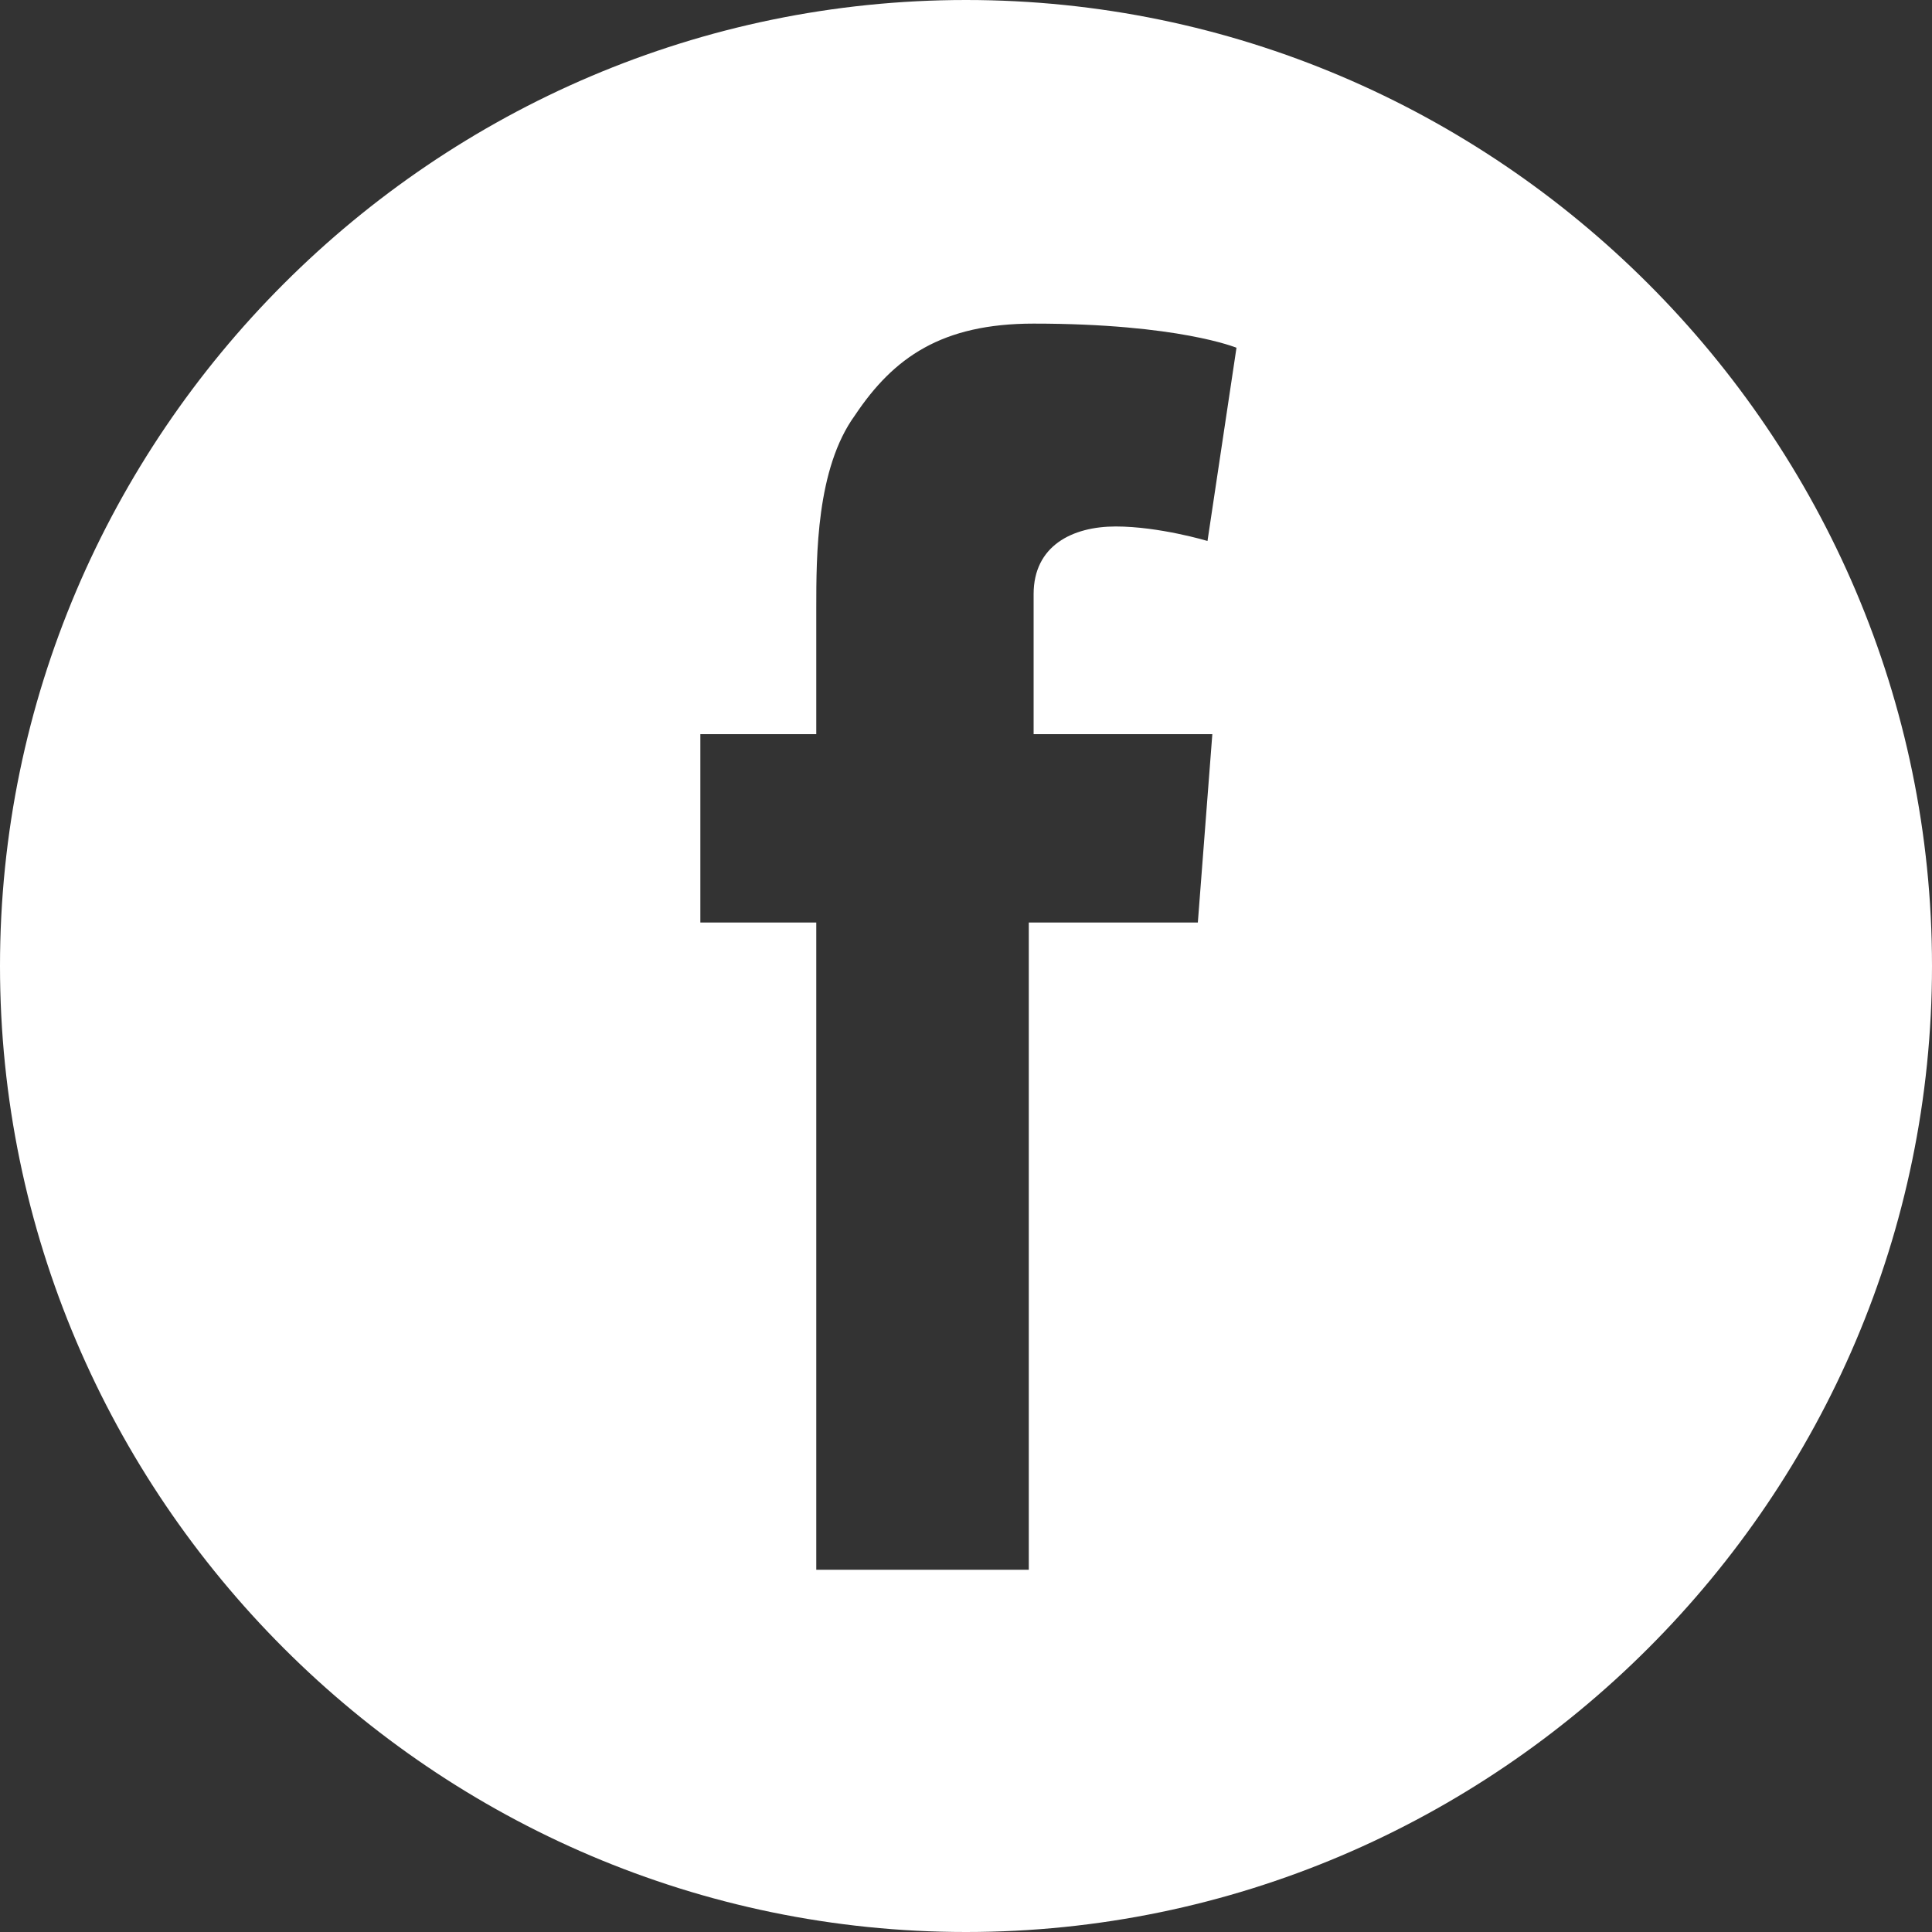 <?xml version="1.0" encoding="utf-8"?>
<!-- Generator: Adobe Illustrator 18.0.0, SVG Export Plug-In . SVG Version: 6.00 Build 0)  -->
<!DOCTYPE svg PUBLIC "-//W3C//DTD SVG 1.1//EN" "http://www.w3.org/Graphics/SVG/1.1/DTD/svg11.dtd">
<svg version="1.1" id="Layer_1" xmlns="http://www.w3.org/2000/svg" xmlns:xlink="http://www.w3.org/1999/xlink" x="0px" y="0px"
	 viewBox="0 0 40 40" enable-background="new 0 0 40 40" xml:space="preserve">
<rect x="0" y="0" width="40" height="40" fill="#333333" stroke="none"/>
<path fill="#FFFFFF" d="M20,0C9,0,0,9,0,20c0,11,9,20,20,20c11,0,20-9,20-20C40,9,31,0,20,0z M25.1,15.2l-0.3,3.9h-3.5v13.4h-4.4
	V19.1h-2.4v-3.9h2.4V14v-1.2v-0.2c0-1.1,0-2.9,0.8-4c0.8-1.2,1.8-1.9,3.7-1.9c3,0,4.2,0.5,4.2,0.5l-0.6,4c0,0-1-0.3-1.9-0.3
	c-0.9,0-1.7,0.4-1.7,1.4v0.4V14v1.2H25.1z"/>
<g>
</g>
<g>
</g>
<g>
</g>
<g>
</g>
<g>
</g>
<g>
</g>
</svg>
